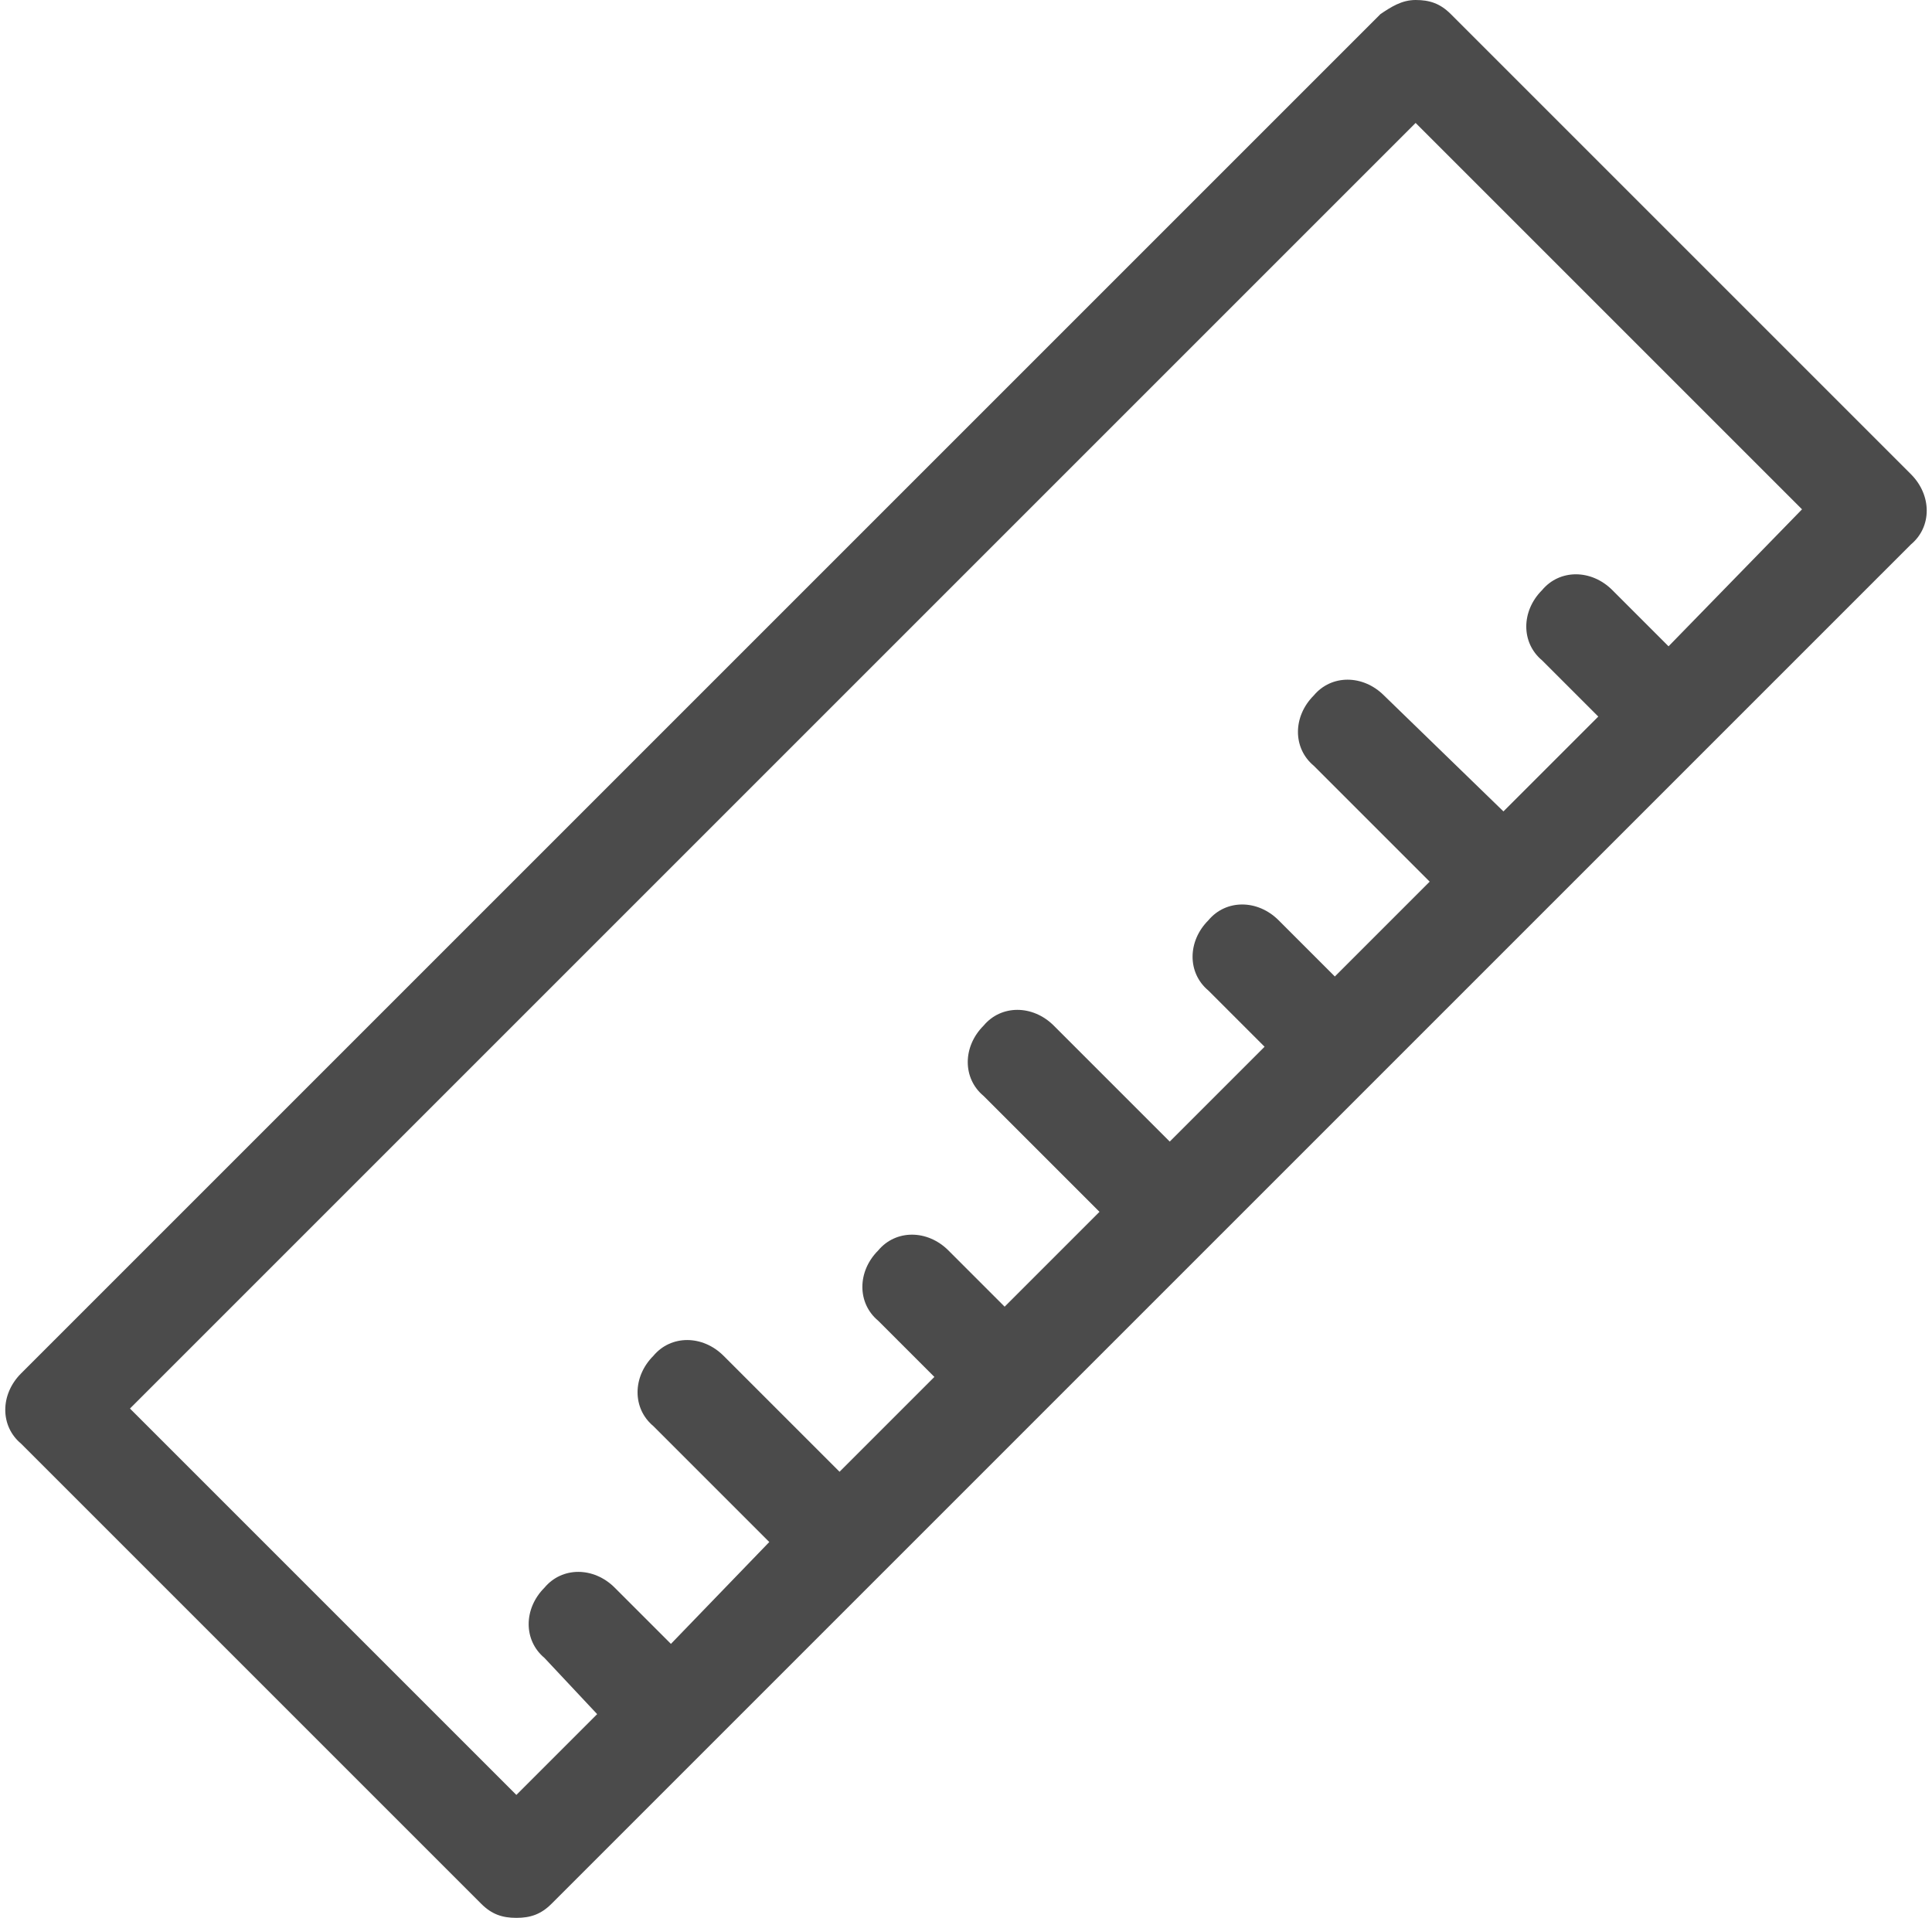 <?xml version="1.0" encoding="UTF-8" standalone="no"?><svg xmlns="http://www.w3.org/2000/svg" xmlns:xlink="http://www.w3.org/1999/xlink" fill="#4b4b4b" height="54.6" preserveAspectRatio="xMidYMid meet" version="1" viewBox="20.0 20.2 55.0 54.6" width="55" zoomAndPan="magnify"><g id="change1_1"><path d="M74.4,33.7L61.3,20.6c-0.3-0.3-0.6-0.4-1-0.4s-0.7,0.2-1,0.4L20.6,59.3c-0.6,0.6-0.6,1.5,0,2l13.1,13.1 c0.3,0.3,0.6,0.4,1,0.4c0.4,0,0.7-0.1,1-0.4l38.7-38.7C75,35.2,75,34.3,74.4,33.7z M67.5,38.6l-1.6-1.6c-0.6-0.6-1.5-0.6-2,0 c-0.6,0.6-0.6,1.5,0,2l1.6,1.6l-2.7,2.7L59.4,40c-0.6-0.6-1.5-0.6-2,0c-0.6,0.6-0.6,1.5,0,2l3.3,3.3L58,48l-1.6-1.6 c-0.6-0.6-1.5-0.6-2,0c-0.6,0.6-0.6,1.5,0,2l1.6,1.6l-2.7,2.7l-3.3-3.3c-0.6-0.6-1.5-0.6-2,0c-0.6,0.6-0.6,1.5,0,2l3.3,3.3 l-2.7,2.7l-1.6-1.6c-0.6-0.6-1.5-0.6-2,0c-0.6,0.6-0.6,1.5,0,2l1.6,1.6l-2.7,2.7l-3.3-3.3c-0.6-0.6-1.5-0.6-2,0 c-0.6,0.6-0.6,1.5,0,2l3.3,3.3L39.1,67l-1.6-1.6c-0.6-0.6-1.5-0.6-2,0c-0.6,0.6-0.6,1.5,0,2L37,69l-2.3,2.3l-11-11l36.6-36.6l11,11 L67.5,38.6z" fill="inherit"/></g></svg>